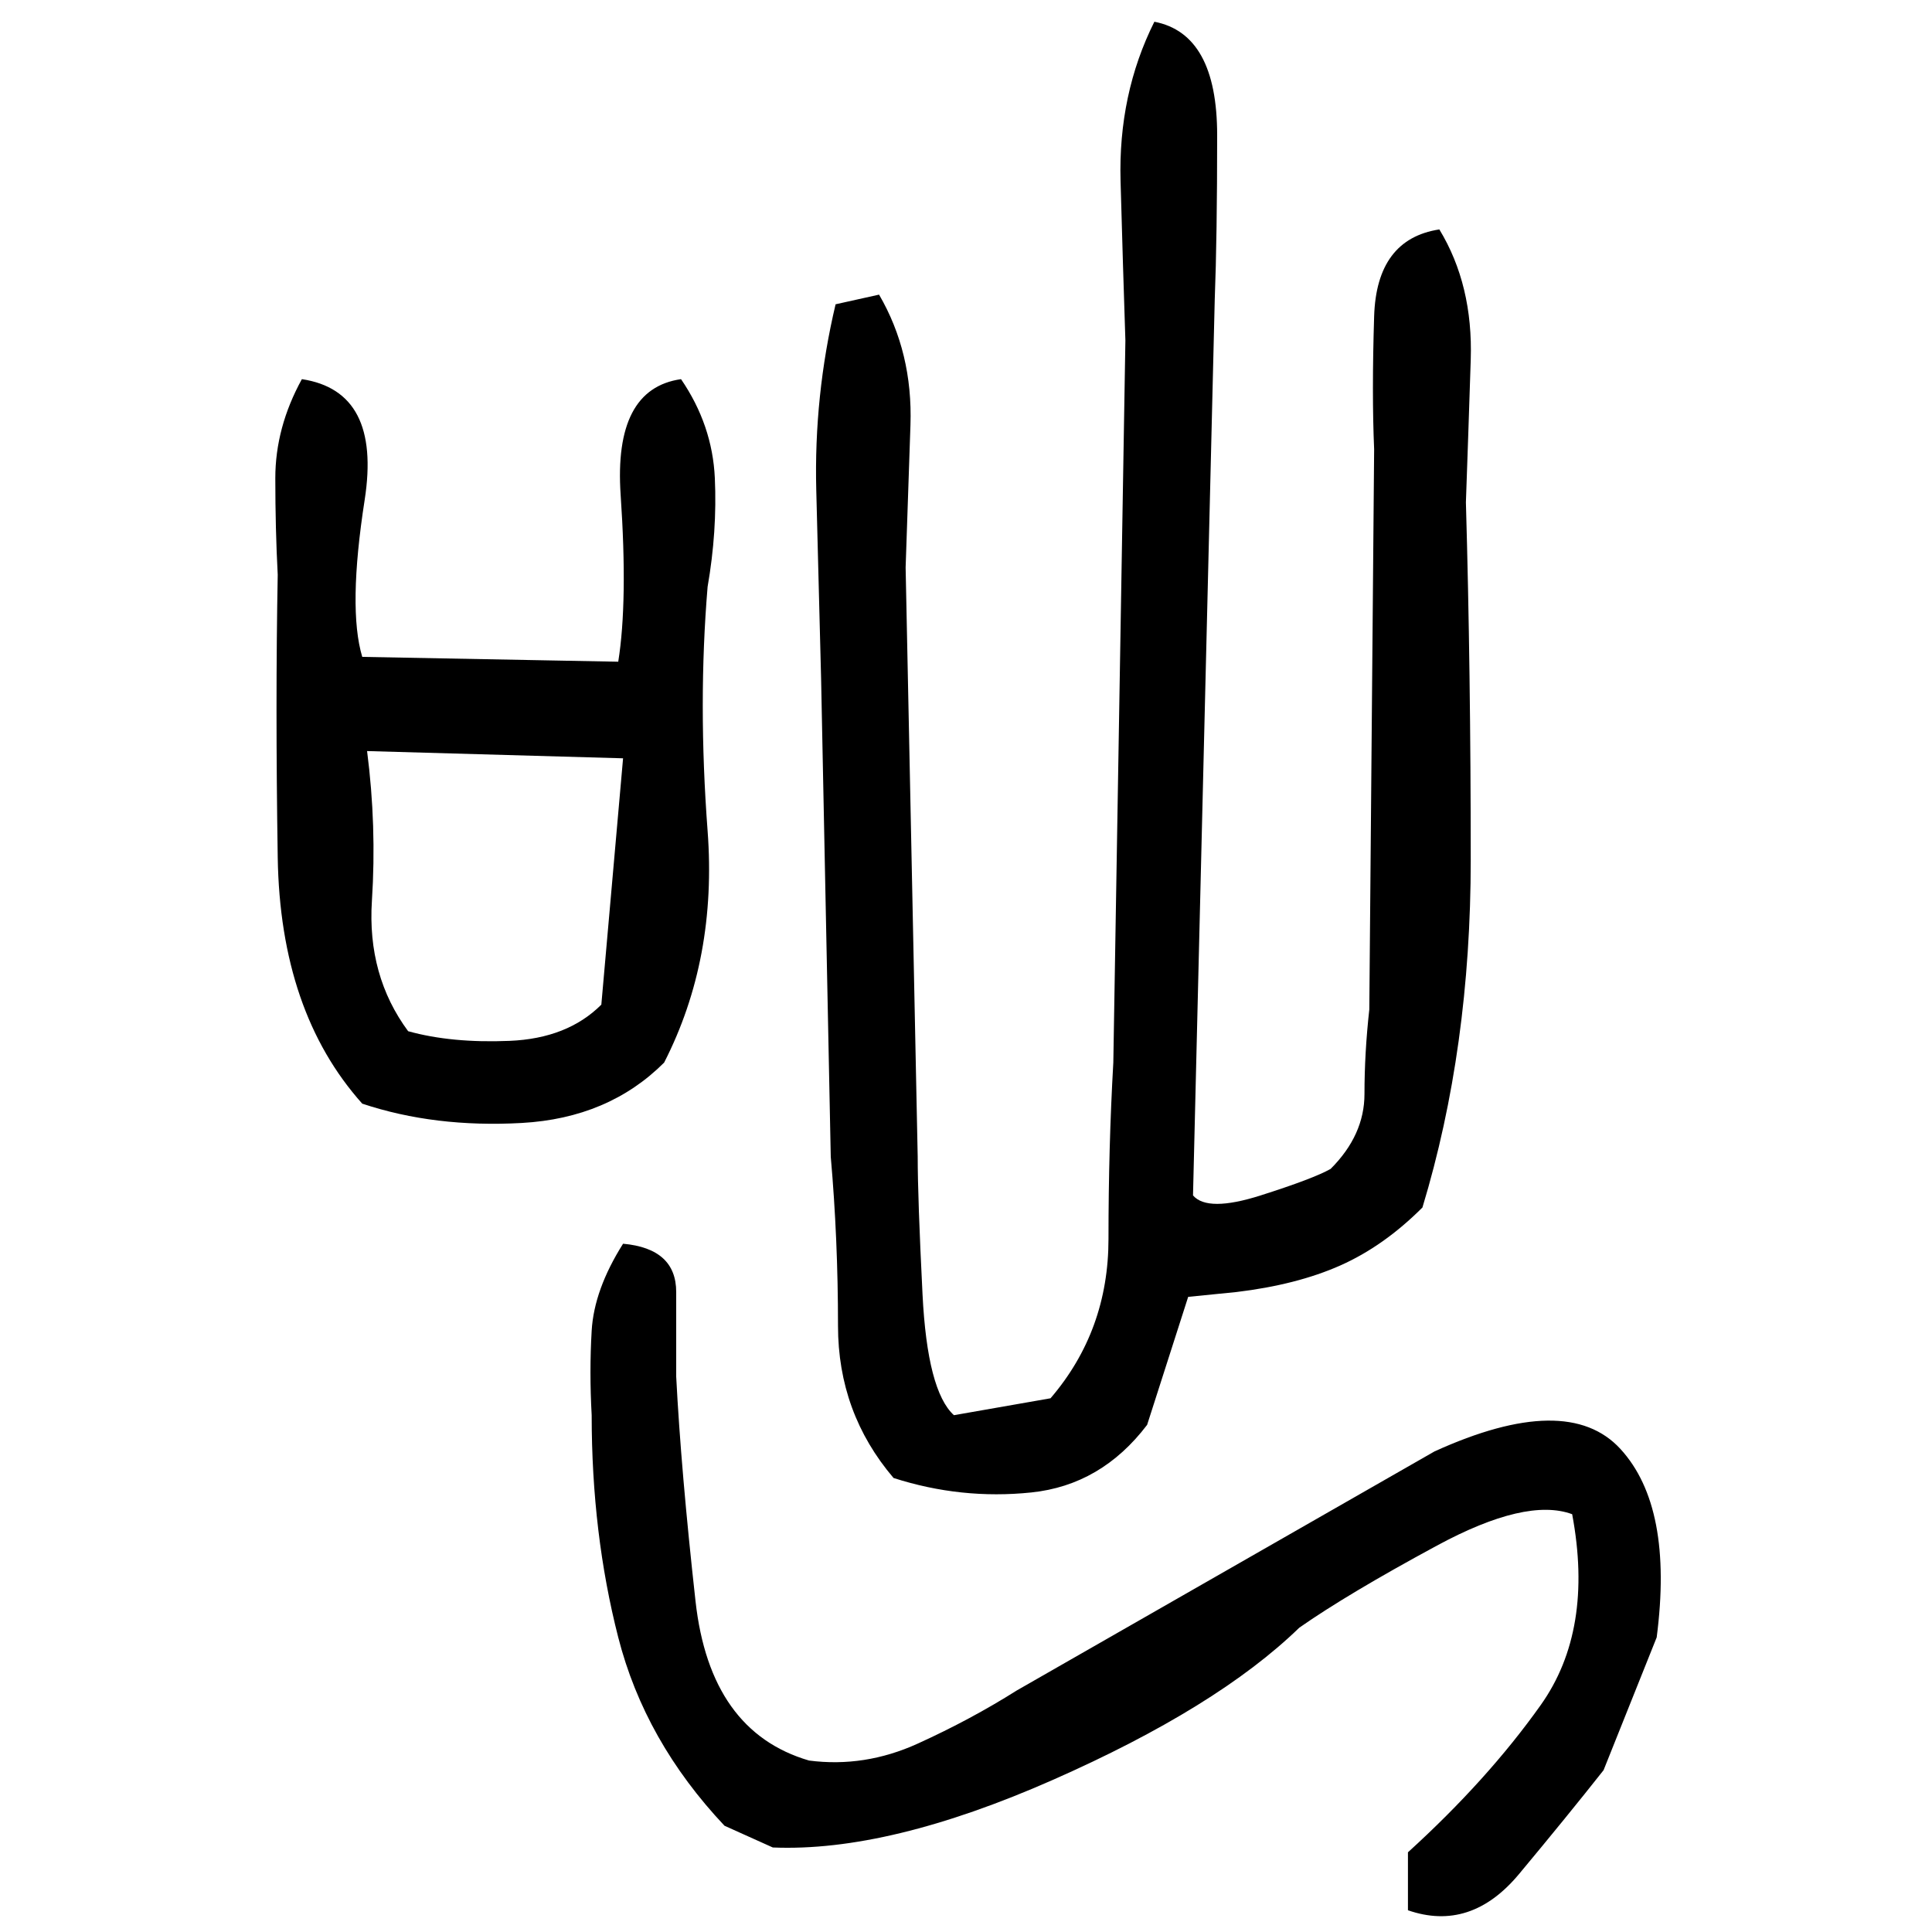 ﻿<?xml version="1.0" encoding="UTF-8" standalone="yes"?>
<svg xmlns="http://www.w3.org/2000/svg" height="100%" version="1.1" width="100%" viewBox="0 0 80 80">
  <g transform="scale(1)">
    <path fill="#000000" d="M47.8 0.9Q50.4 1.4 50.4 5.6T50.3 12.4L49.4 49.5Q50 50.2 52.2 49.5T55.1 48.4Q56.5 47.0 56.5 45.3T56.7 41.8L56.9 18.6Q56.8 16.3 56.9 13.1T59.6 9.5Q61 11.8 60.9 14.9T60.7 20.8Q60.9 27.8 60.9 35.6T58.9 50.0Q57.3 51.6 55.5 52.4T51.2 53.5L49.2 53.7L47.5 59.0Q45.6 61.5 42.7 61.8T37 61.2Q34.7 58.5 34.7 54.9T34.4 47.9L34.0 28.1Q33.9 24.2 33.8 20.3T34.6 12.6L36.4 12.2Q37.8 14.6 37.7 17.6T37.5 23.5L38.0 47.9Q38 49.6 38.2 53.6T39.5 58.6L43.5 57.9Q45.9 55.1 45.9 51.3T46.1 44L46.6 14.1Q46.5 11.1 46.4 7.5T47.8 0.9ZM12.5 15.7Q15.8 16.2 15.1 20.7T15.0 27.2L25.6 27.4Q26.0 24.9 25.7 20.5T28.2 15.7Q29.5 17.6 29.6 19.8T29.3 24.3Q28.9 29.1 29.3 34.4T27.5 44Q25.2 46.3 21.6 46.5T15.0 45.7Q11.6 41.9 11.5 35.5T11.5 23.8Q11.4 21.9 11.4 19.8T12.5 15.7ZM15.6 34.2T15.4 37.3T16.9 42.7Q18.7 43.2 21.1 43.1T24.9 41.6L25.8 31.4L15.2 31.1Q15.6 34.2 15.4 37.3ZM25.8 51.5Q28 51.7 28 53.5T28 57Q28.2 60.9 28.8 66.3T33.5 72.9Q35.8 73.2 38 72.2T42.1 70L59.4 60.1Q64.9 57.6 67.1 60T68.6 67.8L66.4 73.3Q64.9 75.2 62.9 77.6T58.3 79.1V76.7Q61.6 73.7 63.8 70.6T65.1 62.7Q63.2 62.0 59.5 64T53.8 67.4Q50.4 70.7 43.6 73.7T32 76.5L30.0 75.6Q26.7 72.1 25.6 67.8T24.5 58.6Q24.4 56.8 24.5 55.1T25.8 51.5Z" />
  </g>
</svg>
